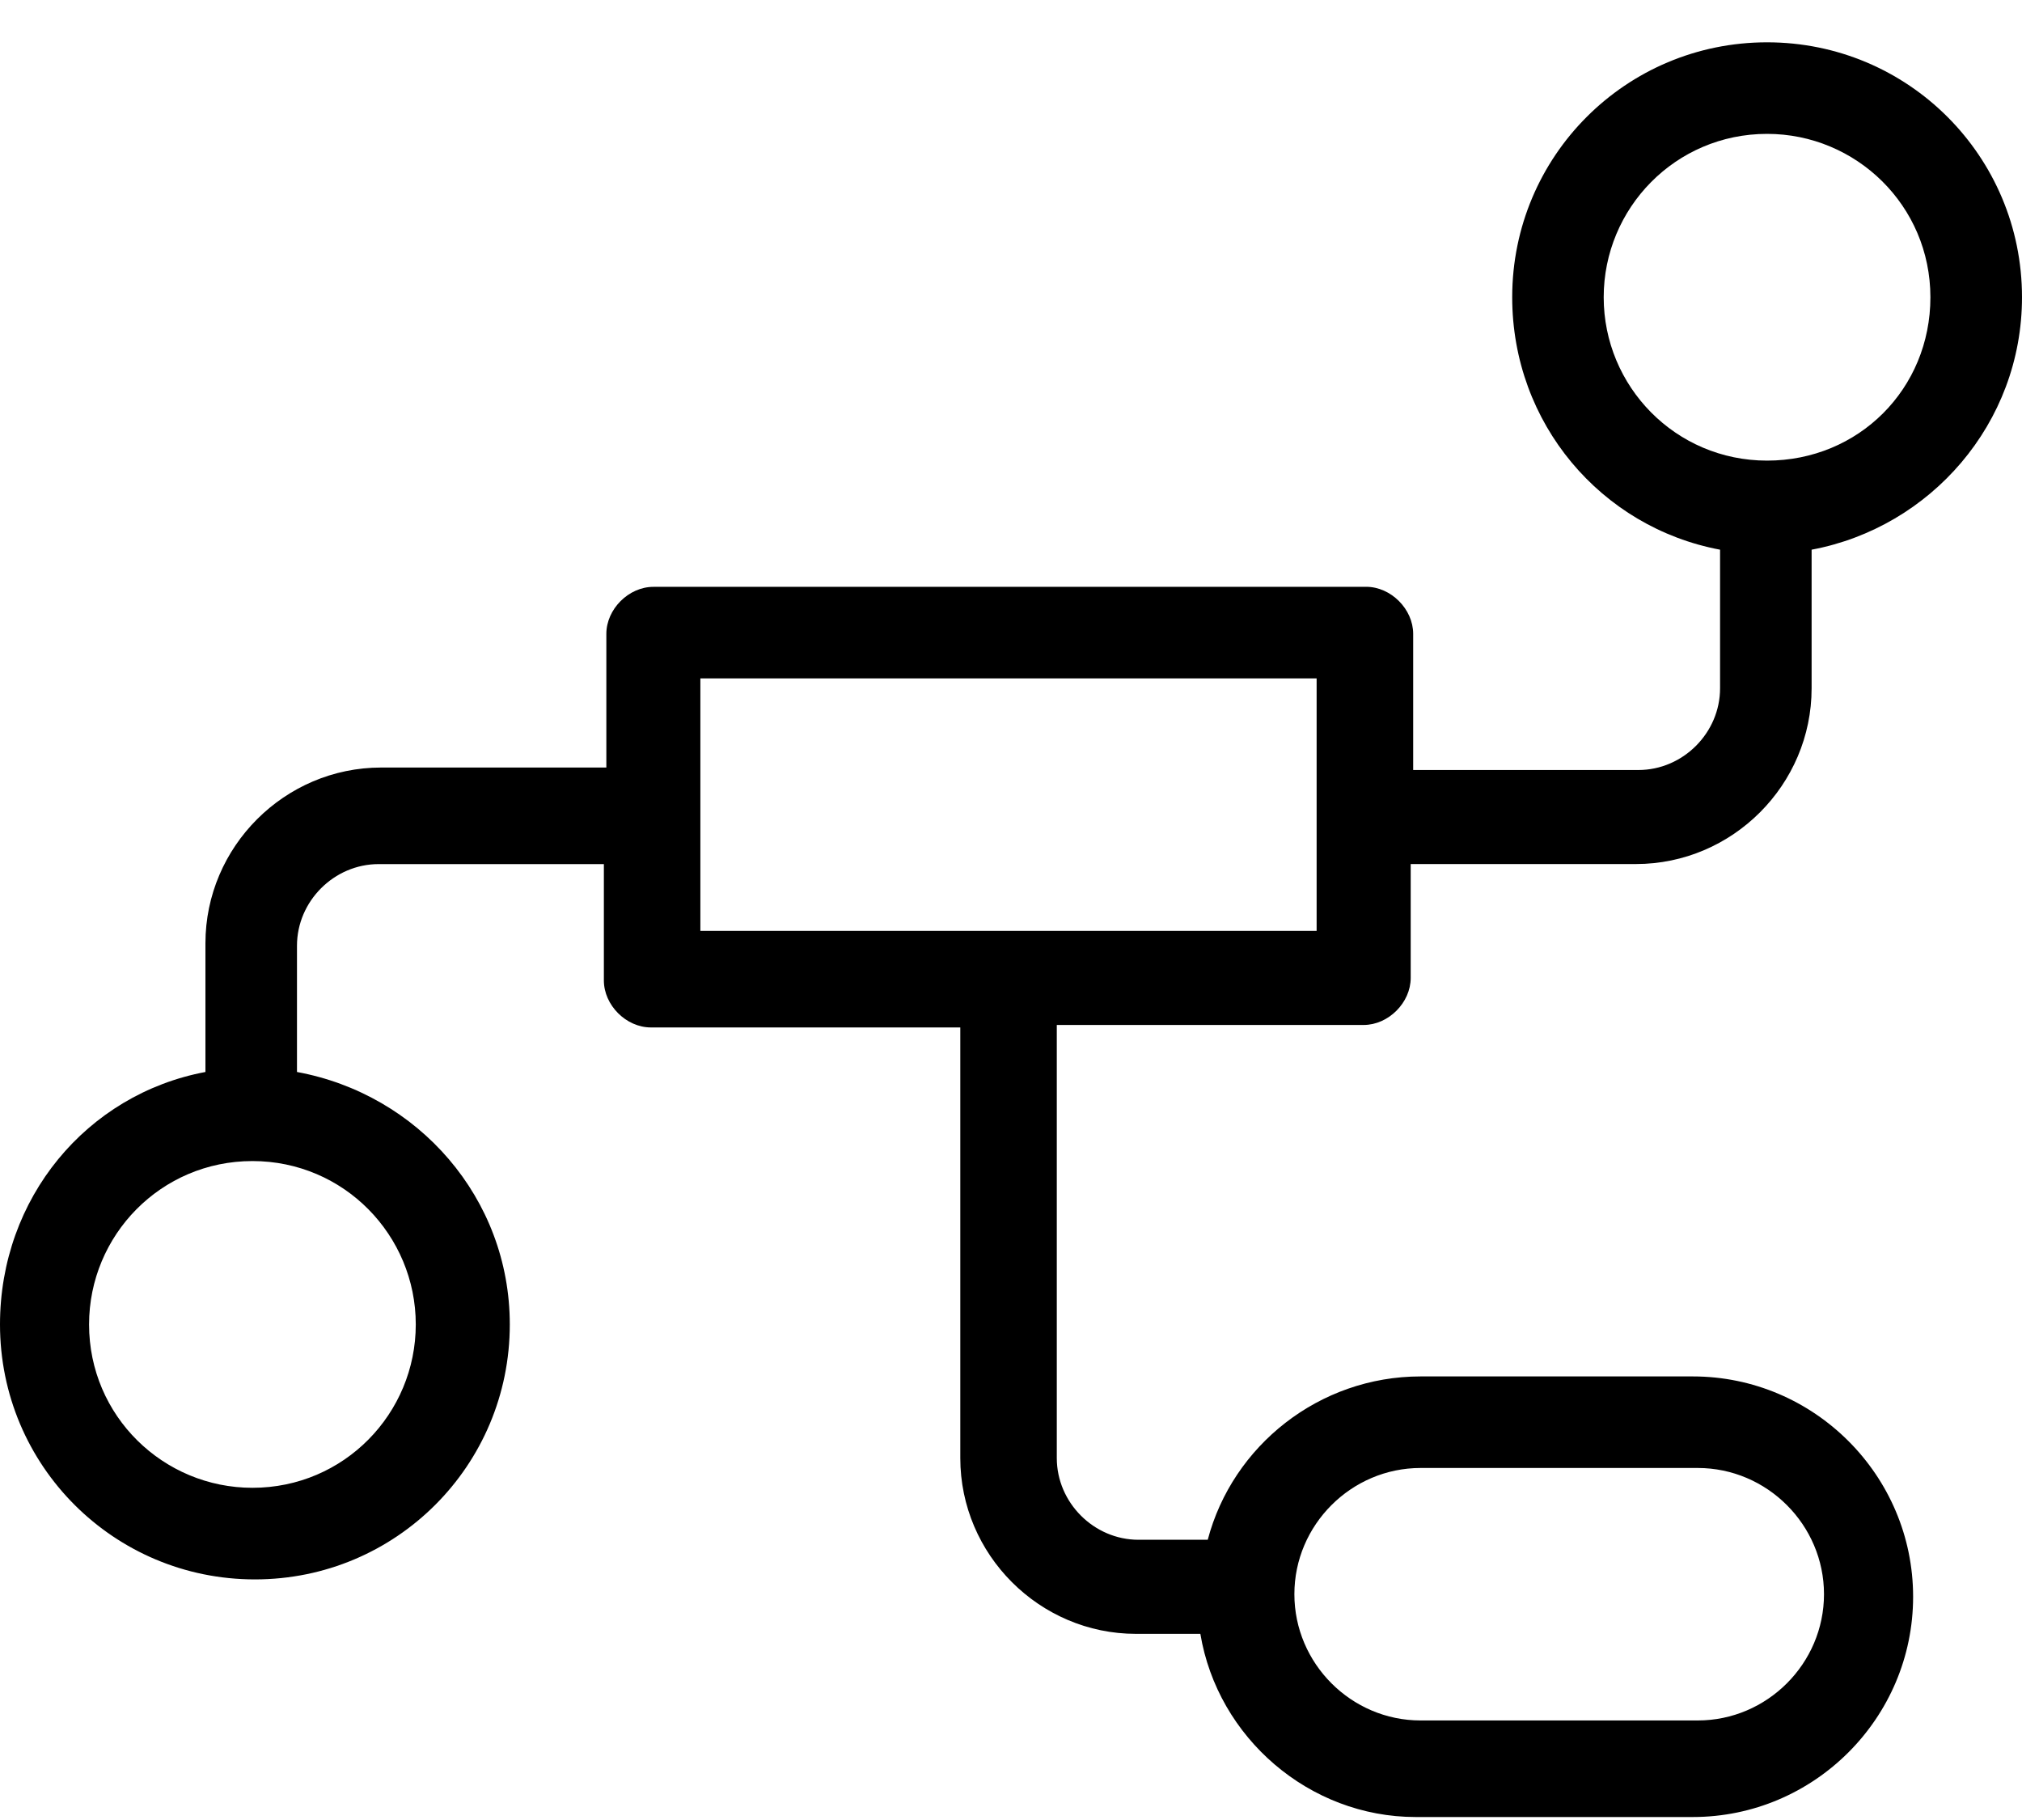 <svg width="40" height="36" viewBox="0 0 40 36" fill="none" xmlns="http://www.w3.org/2000/svg">
<path d="M26.976 20.274C27.466 20.274 27.907 19.833 27.907 19.343V17.091H32.362C34.272 17.091 35.838 15.524 35.838 13.615V10.873C38.188 10.433 40 8.377 40 5.879C40 3.089 37.748 0.837 34.957 0.837C32.166 0.837 29.915 3.089 29.915 5.879C29.915 8.376 31.677 10.432 34.027 10.873V13.615C34.027 14.496 33.293 15.231 32.411 15.231H27.956V12.538C27.956 12.048 27.515 11.607 27.026 11.607L12.925 11.608C12.436 11.608 11.995 12.049 11.995 12.538V15.182H7.54C5.63 15.182 4.064 16.749 4.064 18.658V21.204C1.714 21.645 0 23.701 0 26.198C0 28.989 2.252 31.241 5.043 31.241C7.834 31.241 10.085 28.989 10.085 26.198C10.085 23.701 8.274 21.645 5.875 21.204V18.707C5.875 17.826 6.609 17.092 7.491 17.092H11.946V19.393C11.946 19.883 12.387 20.323 12.876 20.323L18.997 20.323V28.842C18.997 30.751 20.563 32.318 22.473 32.318H23.746C24.088 34.374 25.9 35.941 28.005 35.941H33.488C35.887 35.941 37.846 33.983 37.846 31.584C37.846 29.184 35.888 27.226 33.488 27.226L28.103 27.226C26.096 27.226 24.382 28.596 23.892 30.457H22.522C21.641 30.457 20.906 29.723 20.906 28.841V20.274L26.976 20.274ZM31.725 5.88C31.725 4.117 33.145 2.648 34.957 2.648C36.719 2.648 38.188 4.068 38.188 5.88C38.188 7.691 36.769 9.111 34.957 9.111C33.145 9.111 31.725 7.642 31.725 5.88ZM8.225 26.198C8.225 27.96 6.806 29.429 4.994 29.429C3.231 29.429 1.762 28.009 1.762 26.198C1.762 24.435 3.182 22.966 4.994 22.966C6.805 22.966 8.225 24.435 8.225 26.198ZM28.102 29.037H33.586C34.957 29.037 36.083 30.163 36.083 31.534C36.083 32.905 34.957 34.031 33.586 34.031H28.102C26.732 34.031 25.606 32.905 25.606 31.534C25.605 30.163 26.732 29.037 28.102 29.037ZM13.855 13.419H26.046V18.413H13.855V13.419Z" fill="black"/>
</svg>
